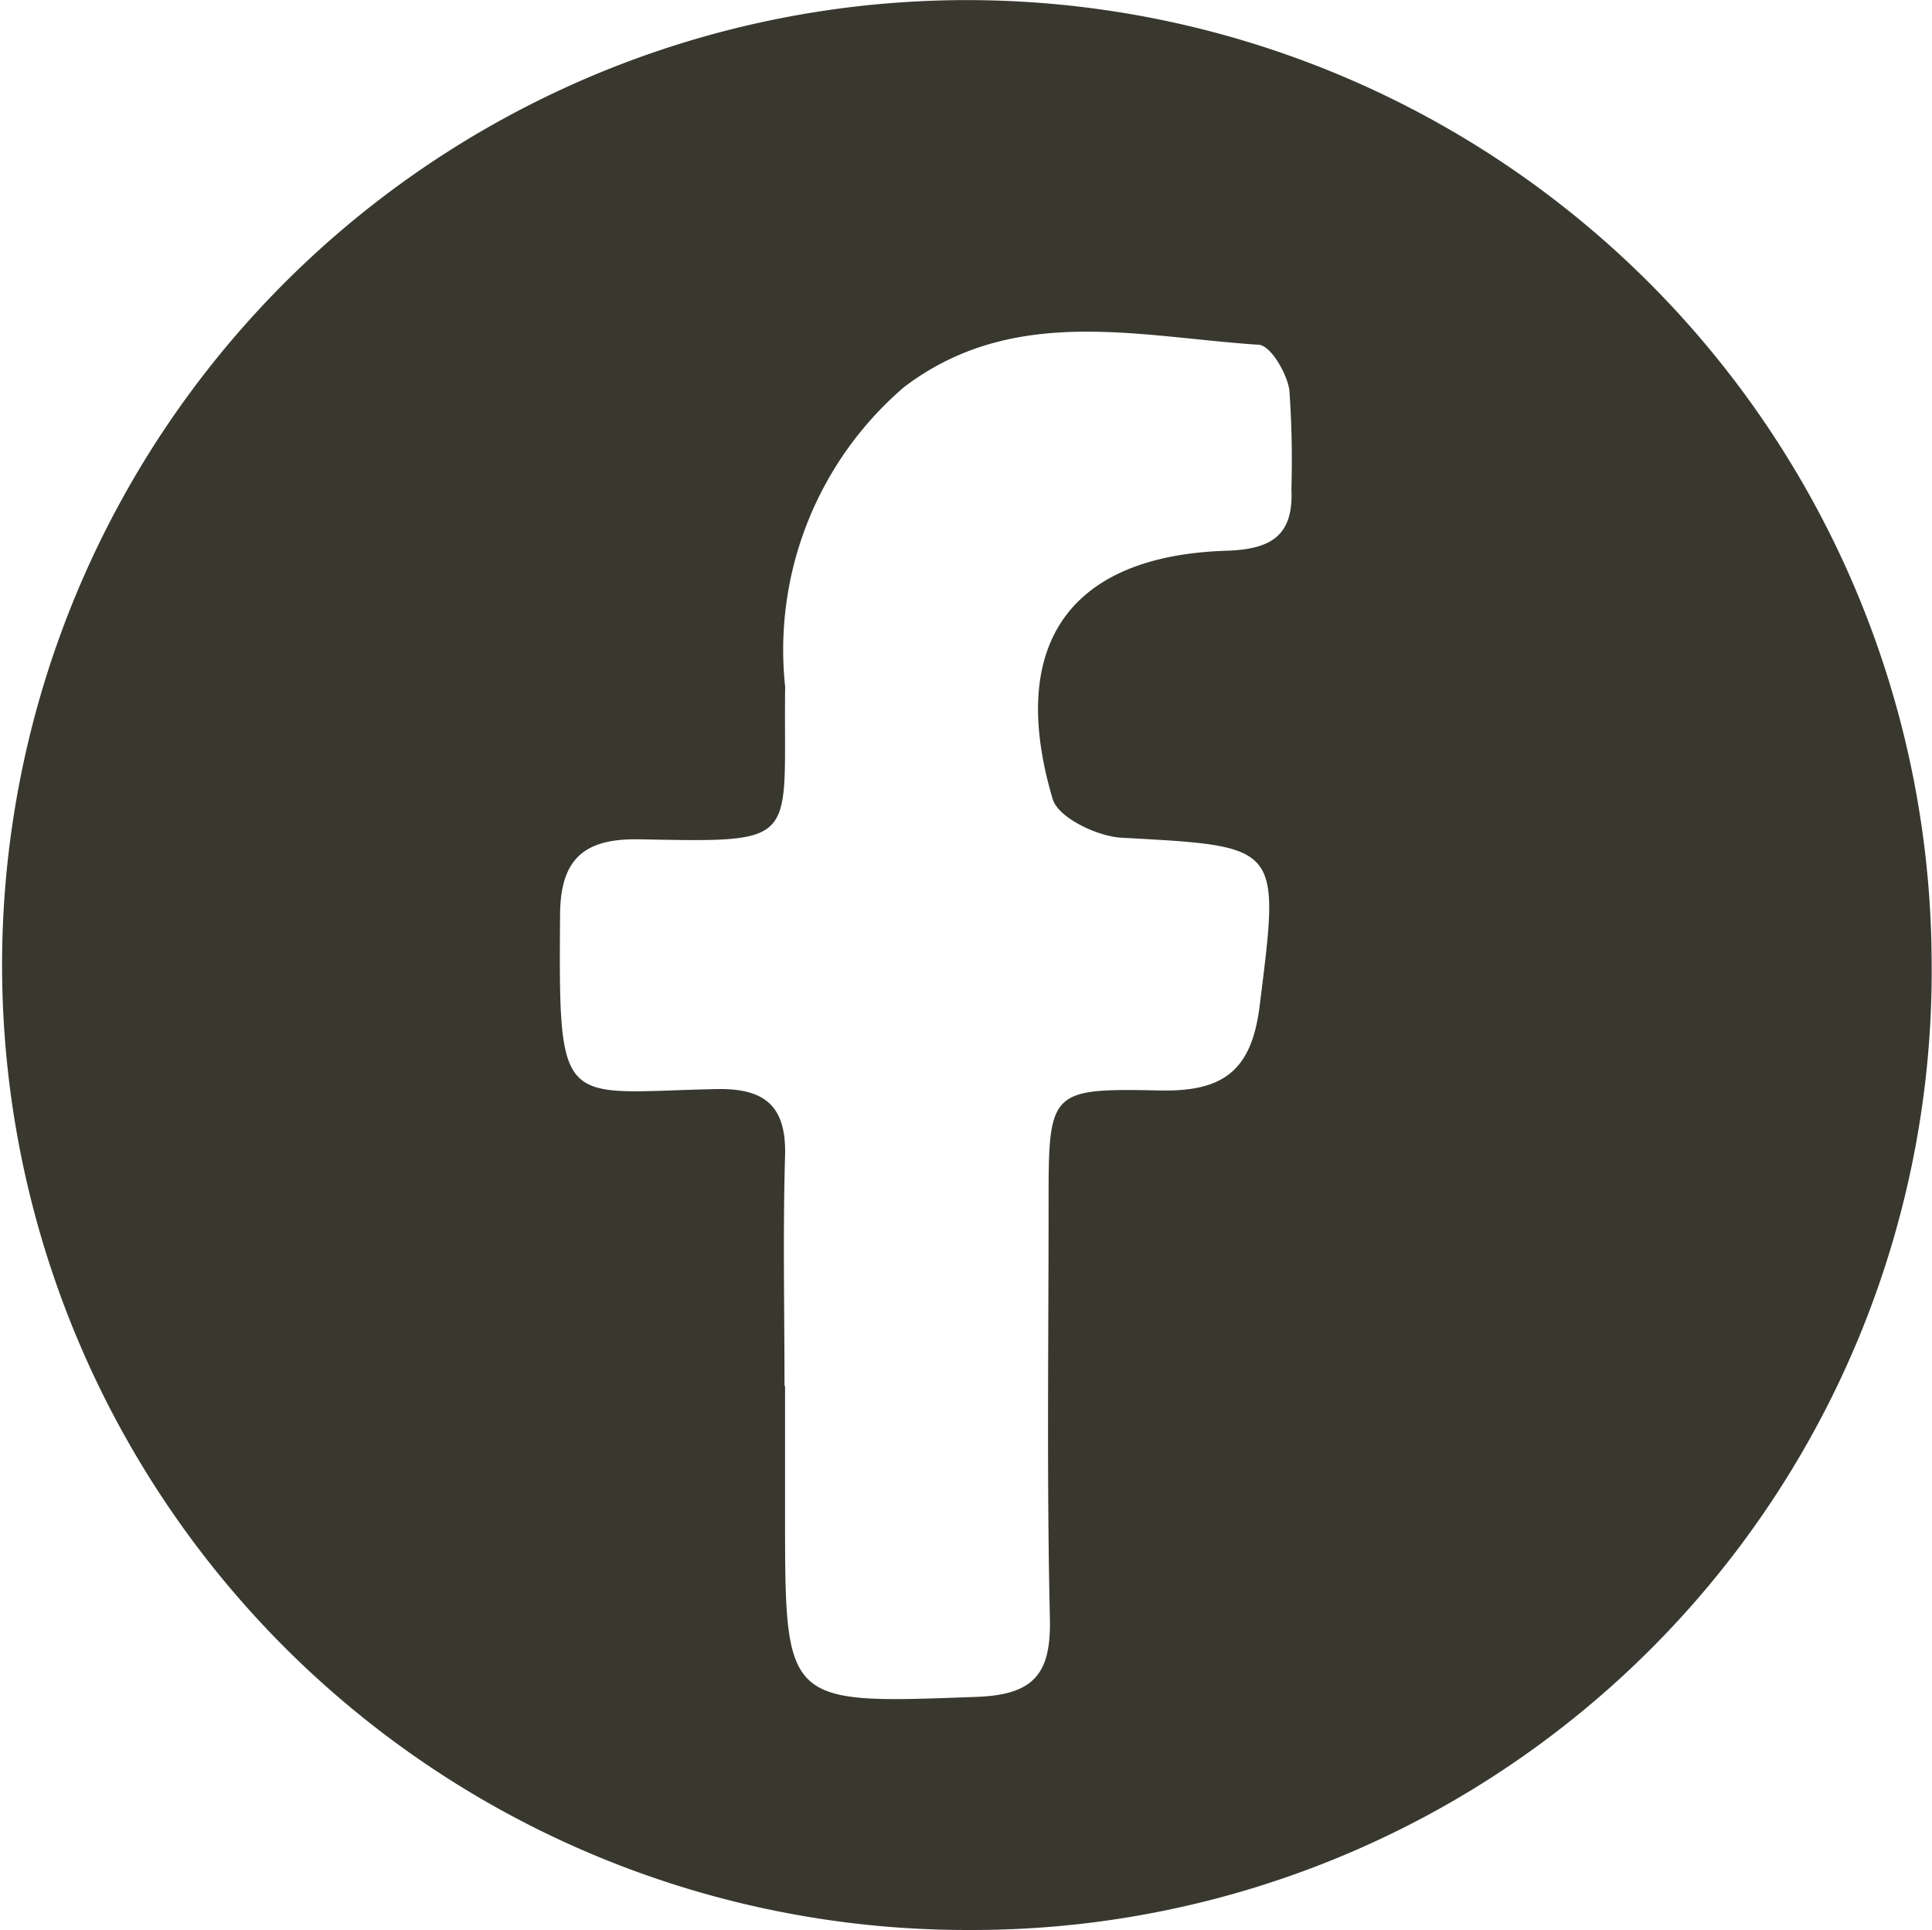 <svg id="Group_144" data-name="Group 144" xmlns="http://www.w3.org/2000/svg" xmlns:xlink="http://www.w3.org/1999/xlink" width="20.704" height="20.679" viewBox="0 0 20.704 20.679">
  <defs>
    <clipPath id="clip-path">
      <rect id="Rectangle_32" data-name="Rectangle 32" width="20.704" height="20.679" fill="#39382f"/>
    </clipPath>
  </defs>
  <g id="Group_143" data-name="Group 143" transform="translate(0 0)" clip-path="url(#clip-path)">
    <path id="Path_34" data-name="Path 34" d="M10.4,20.679A10.339,10.339,0,1,1,20.7,10.265,10.278,10.278,0,0,1,10.4,20.679M8.406,14.849h.007v1.392c0,2.036,0,2.016,2.059,1.94.618-.023.793-.257.779-.845-.034-1.473-.014-2.948-.014-4.422,0-1.228,0-1.255,1.191-1.23.669.014.982-.2,1.07-.9.216-1.734.246-1.714-1.478-1.808-.262-.014-.68-.215-.739-.414-.492-1.659.183-2.608,1.863-2.661.478-.015.72-.161.695-.662a10.544,10.544,0,0,0-.022-1.062c-.028-.18-.2-.474-.327-.483-1.29-.084-2.625-.438-3.8.452A3.709,3.709,0,0,0,8.414,7.359c-.021,1.686.193,1.666-1.563,1.634-.58-.011-.844.2-.849.8-.016,2.144,0,1.909,1.679,1.876.521-.01.748.186.732.72-.024.818-.006,1.638-.006,2.456" transform="translate(0 0)" fill="#39382f"/>
  </g>
</svg>
